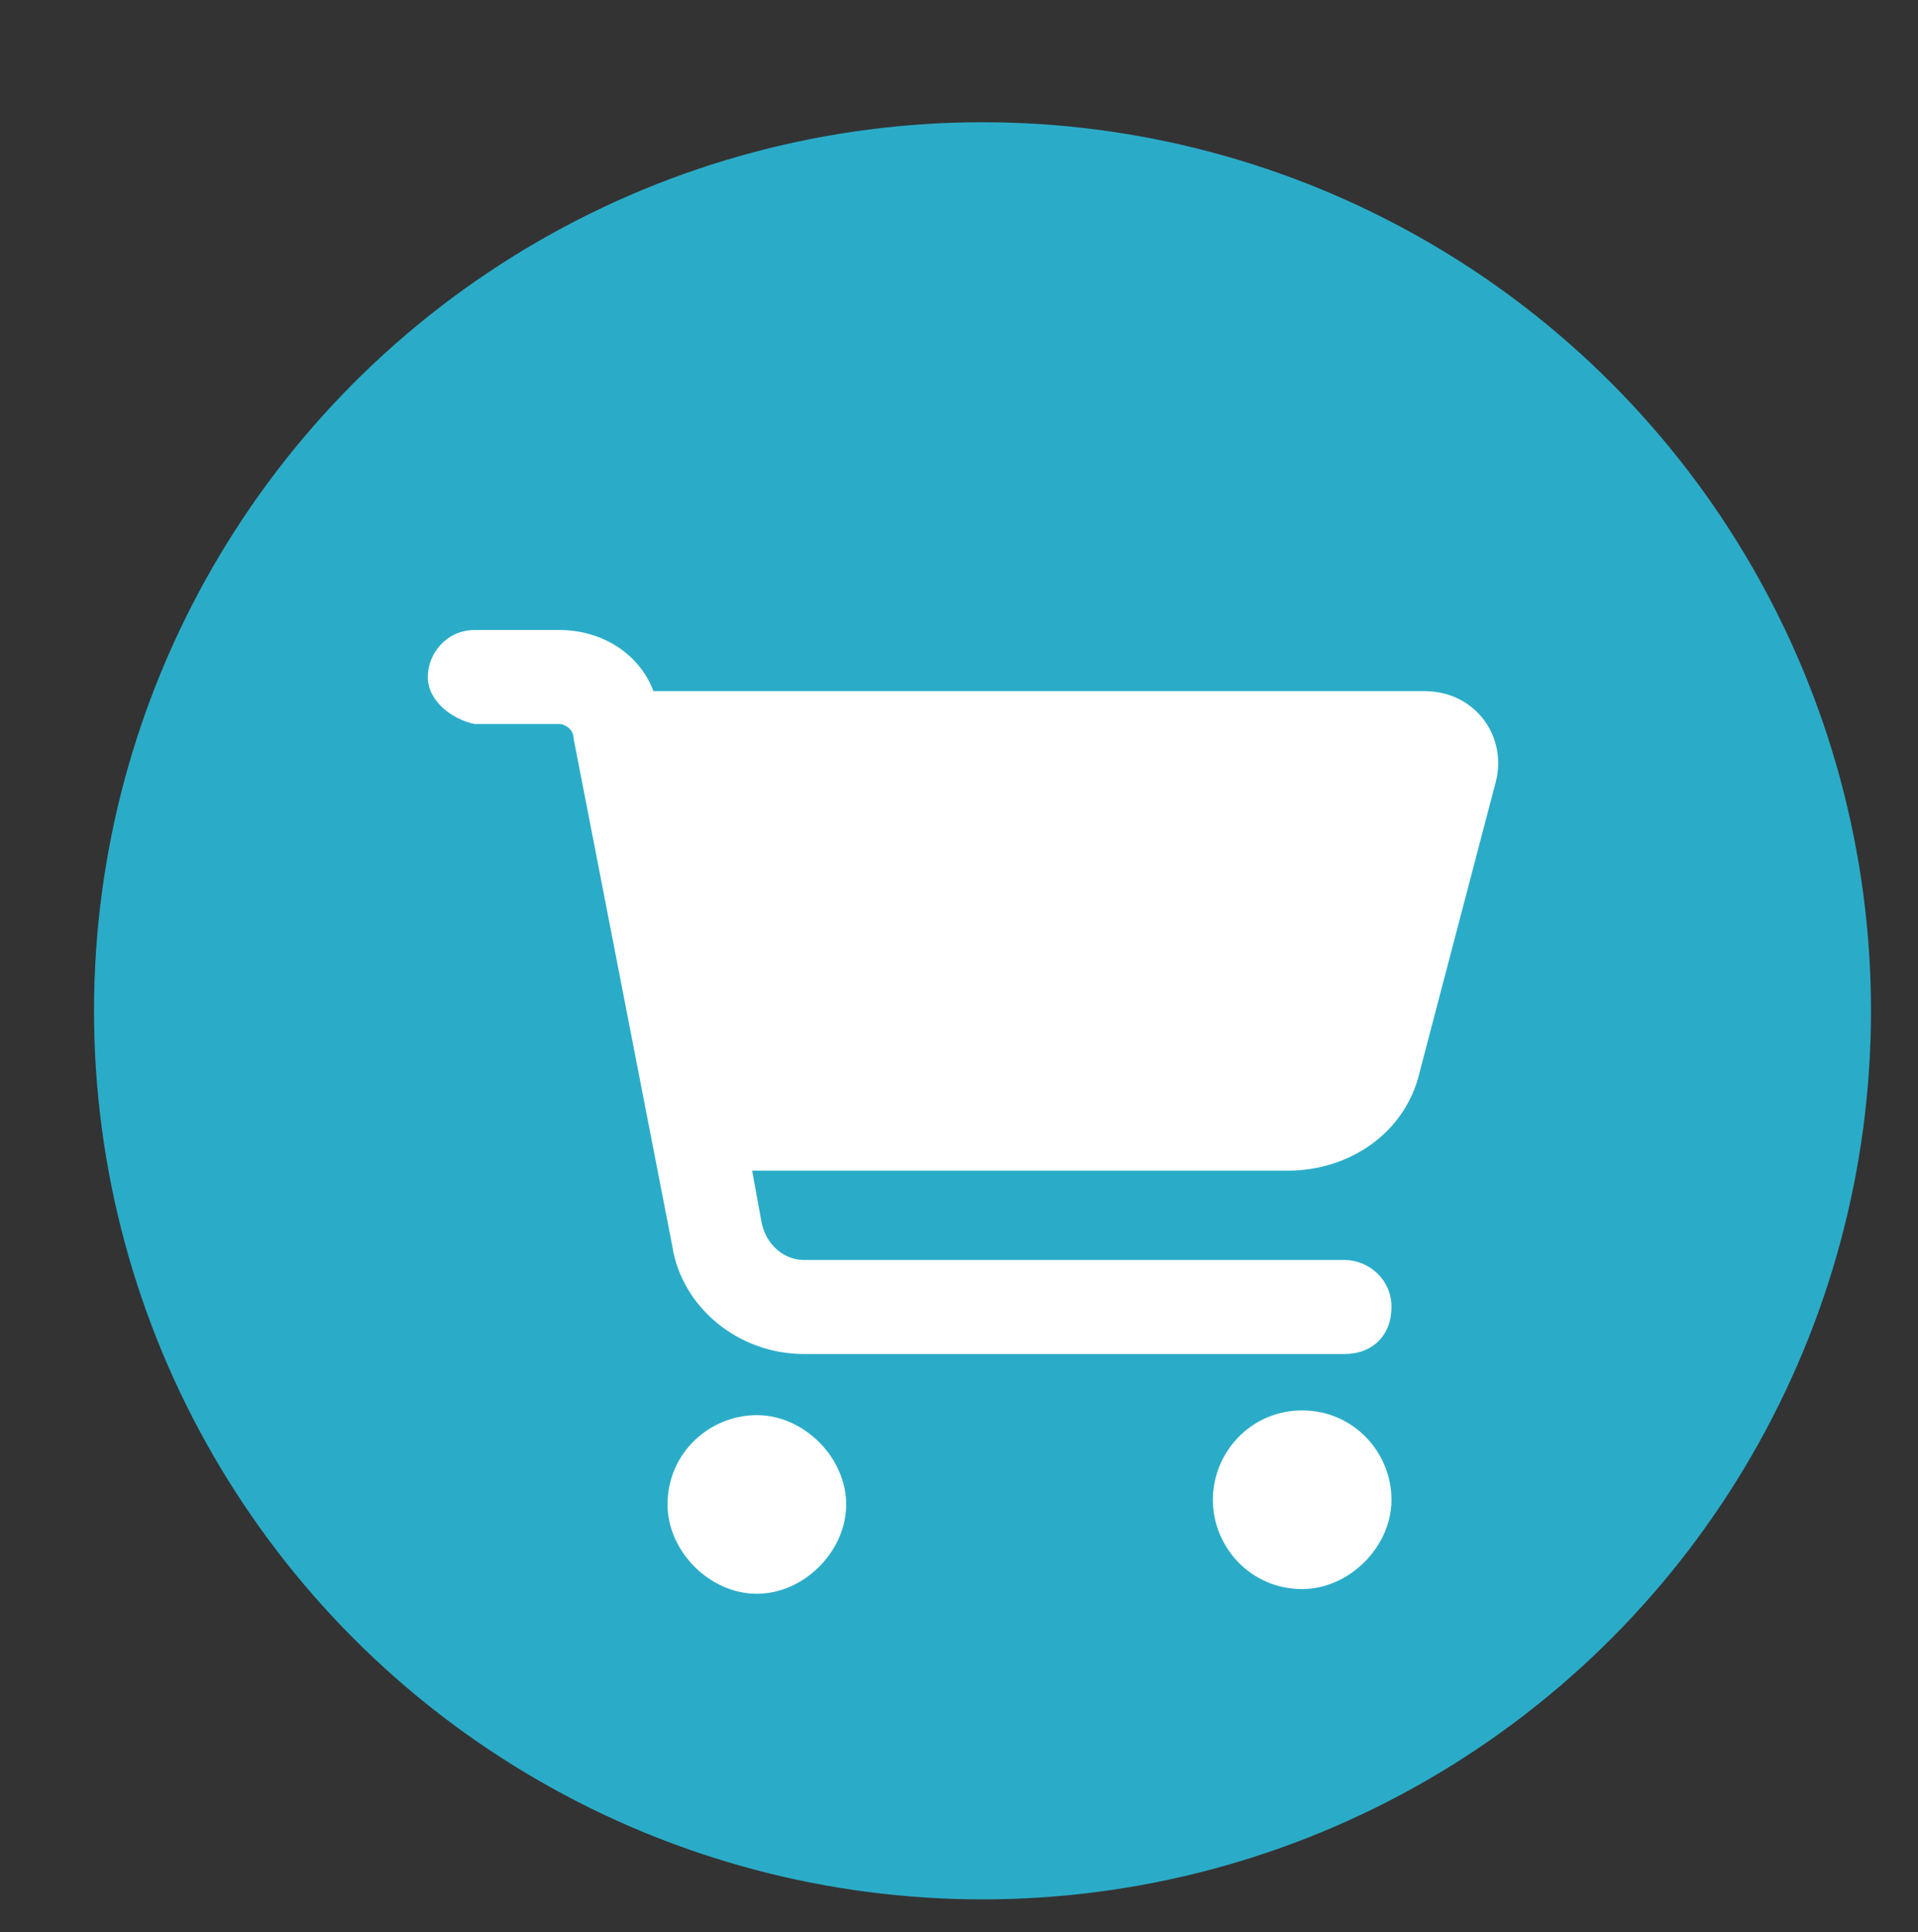 <?xml version="1.0" encoding="utf-8"?>
<!-- Generator: Adobe Illustrator 27.8.1, SVG Export Plug-In . SVG Version: 6.00 Build 0)  -->
<svg version="1.1" id="圖層_1" xmlns="http://www.w3.org/2000/svg" xmlns:xlink="http://www.w3.org/1999/xlink" x="0px" y="0px"
	 viewBox="0 0 40.8 41.1" style="enable-background:new 0 0 40.8 41.1;" xml:space="preserve">
<rect x="0" y="0" width="40.8" height="41.1" fill="#333333" stroke="none"/>
<style type="text/css">
	.st0{fill:#2AACC8;}
	.st1{fill:#FFFFFF;}
</style>
<circle class="st0" cx="20.9" cy="21.5" r="18.9"/>
<path class="st1" d="M9.1,14.4c0-0.5,0.4-1,1-1h1.8c0.9,0,1.7,0.5,2,1.3h16.4c1.1,0,1.8,1,1.5,2l-1.6,6.1c-0.3,1.3-1.5,2.1-2.8,2.1
	H16l0.2,1.1c0.1,0.5,0.5,0.8,0.9,0.8h11.5c0.5,0,1,0.4,1,1s-0.4,1-1,1H17.1c-1.4,0-2.6-1-2.8-2.3l-2.1-10.8c0-0.2-0.2-0.3-0.3-0.3
	h-1.8C9.6,15.3,9.1,14.9,9.1,14.4z M14.2,32c0-1.1,0.9-1.9,1.9-1.9s1.9,0.9,1.9,1.9s-0.9,1.9-1.9,1.9S14.2,33,14.2,32L14.2,32z
	 M27.7,30c1.1,0,1.9,0.9,1.9,1.9s-0.9,1.9-1.9,1.9l0,0c-1.1,0-1.9-0.9-1.9-1.9S26.6,30,27.7,30z"/>
</svg>
